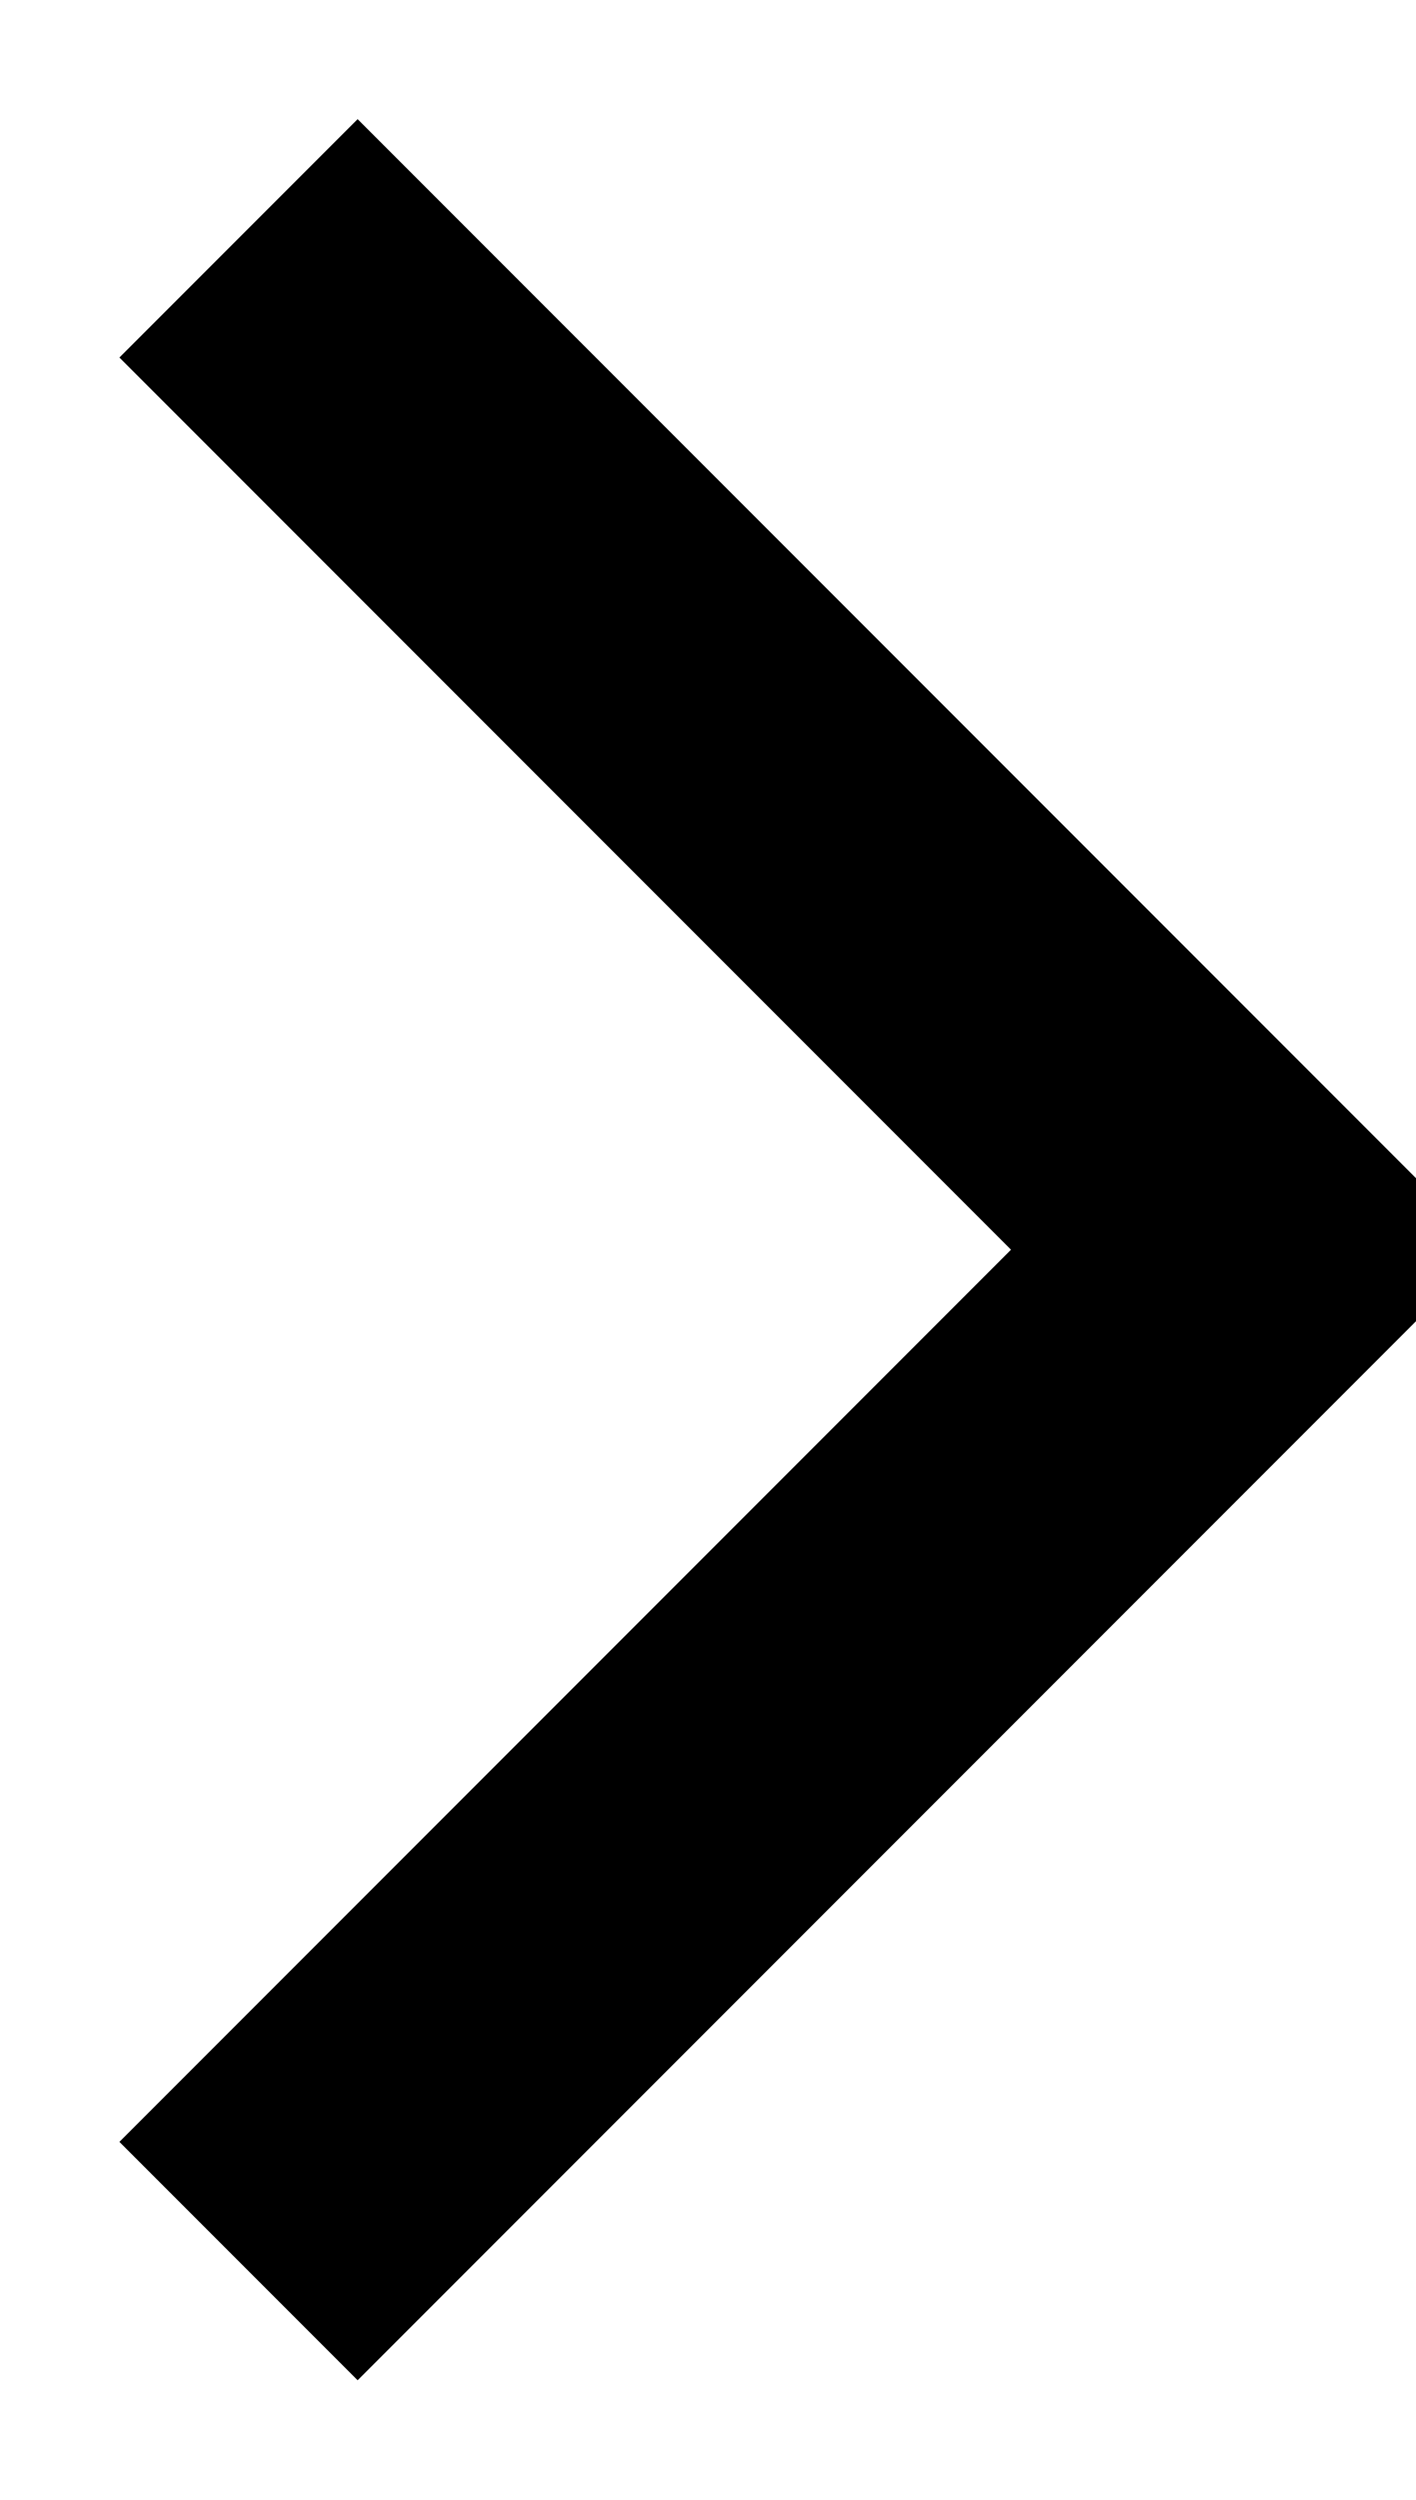<svg xmlns="http://www.w3.org/2000/svg" width="4.203" height="7.415" viewBox="0 0 4.203 7.415"><defs><style>.a{fill:none;stroke:#000;}</style></defs><path class="a" d="M-9281.2-4345.636l3,3-3,3" transform="translate(9281.908 4346.343)"/></svg>